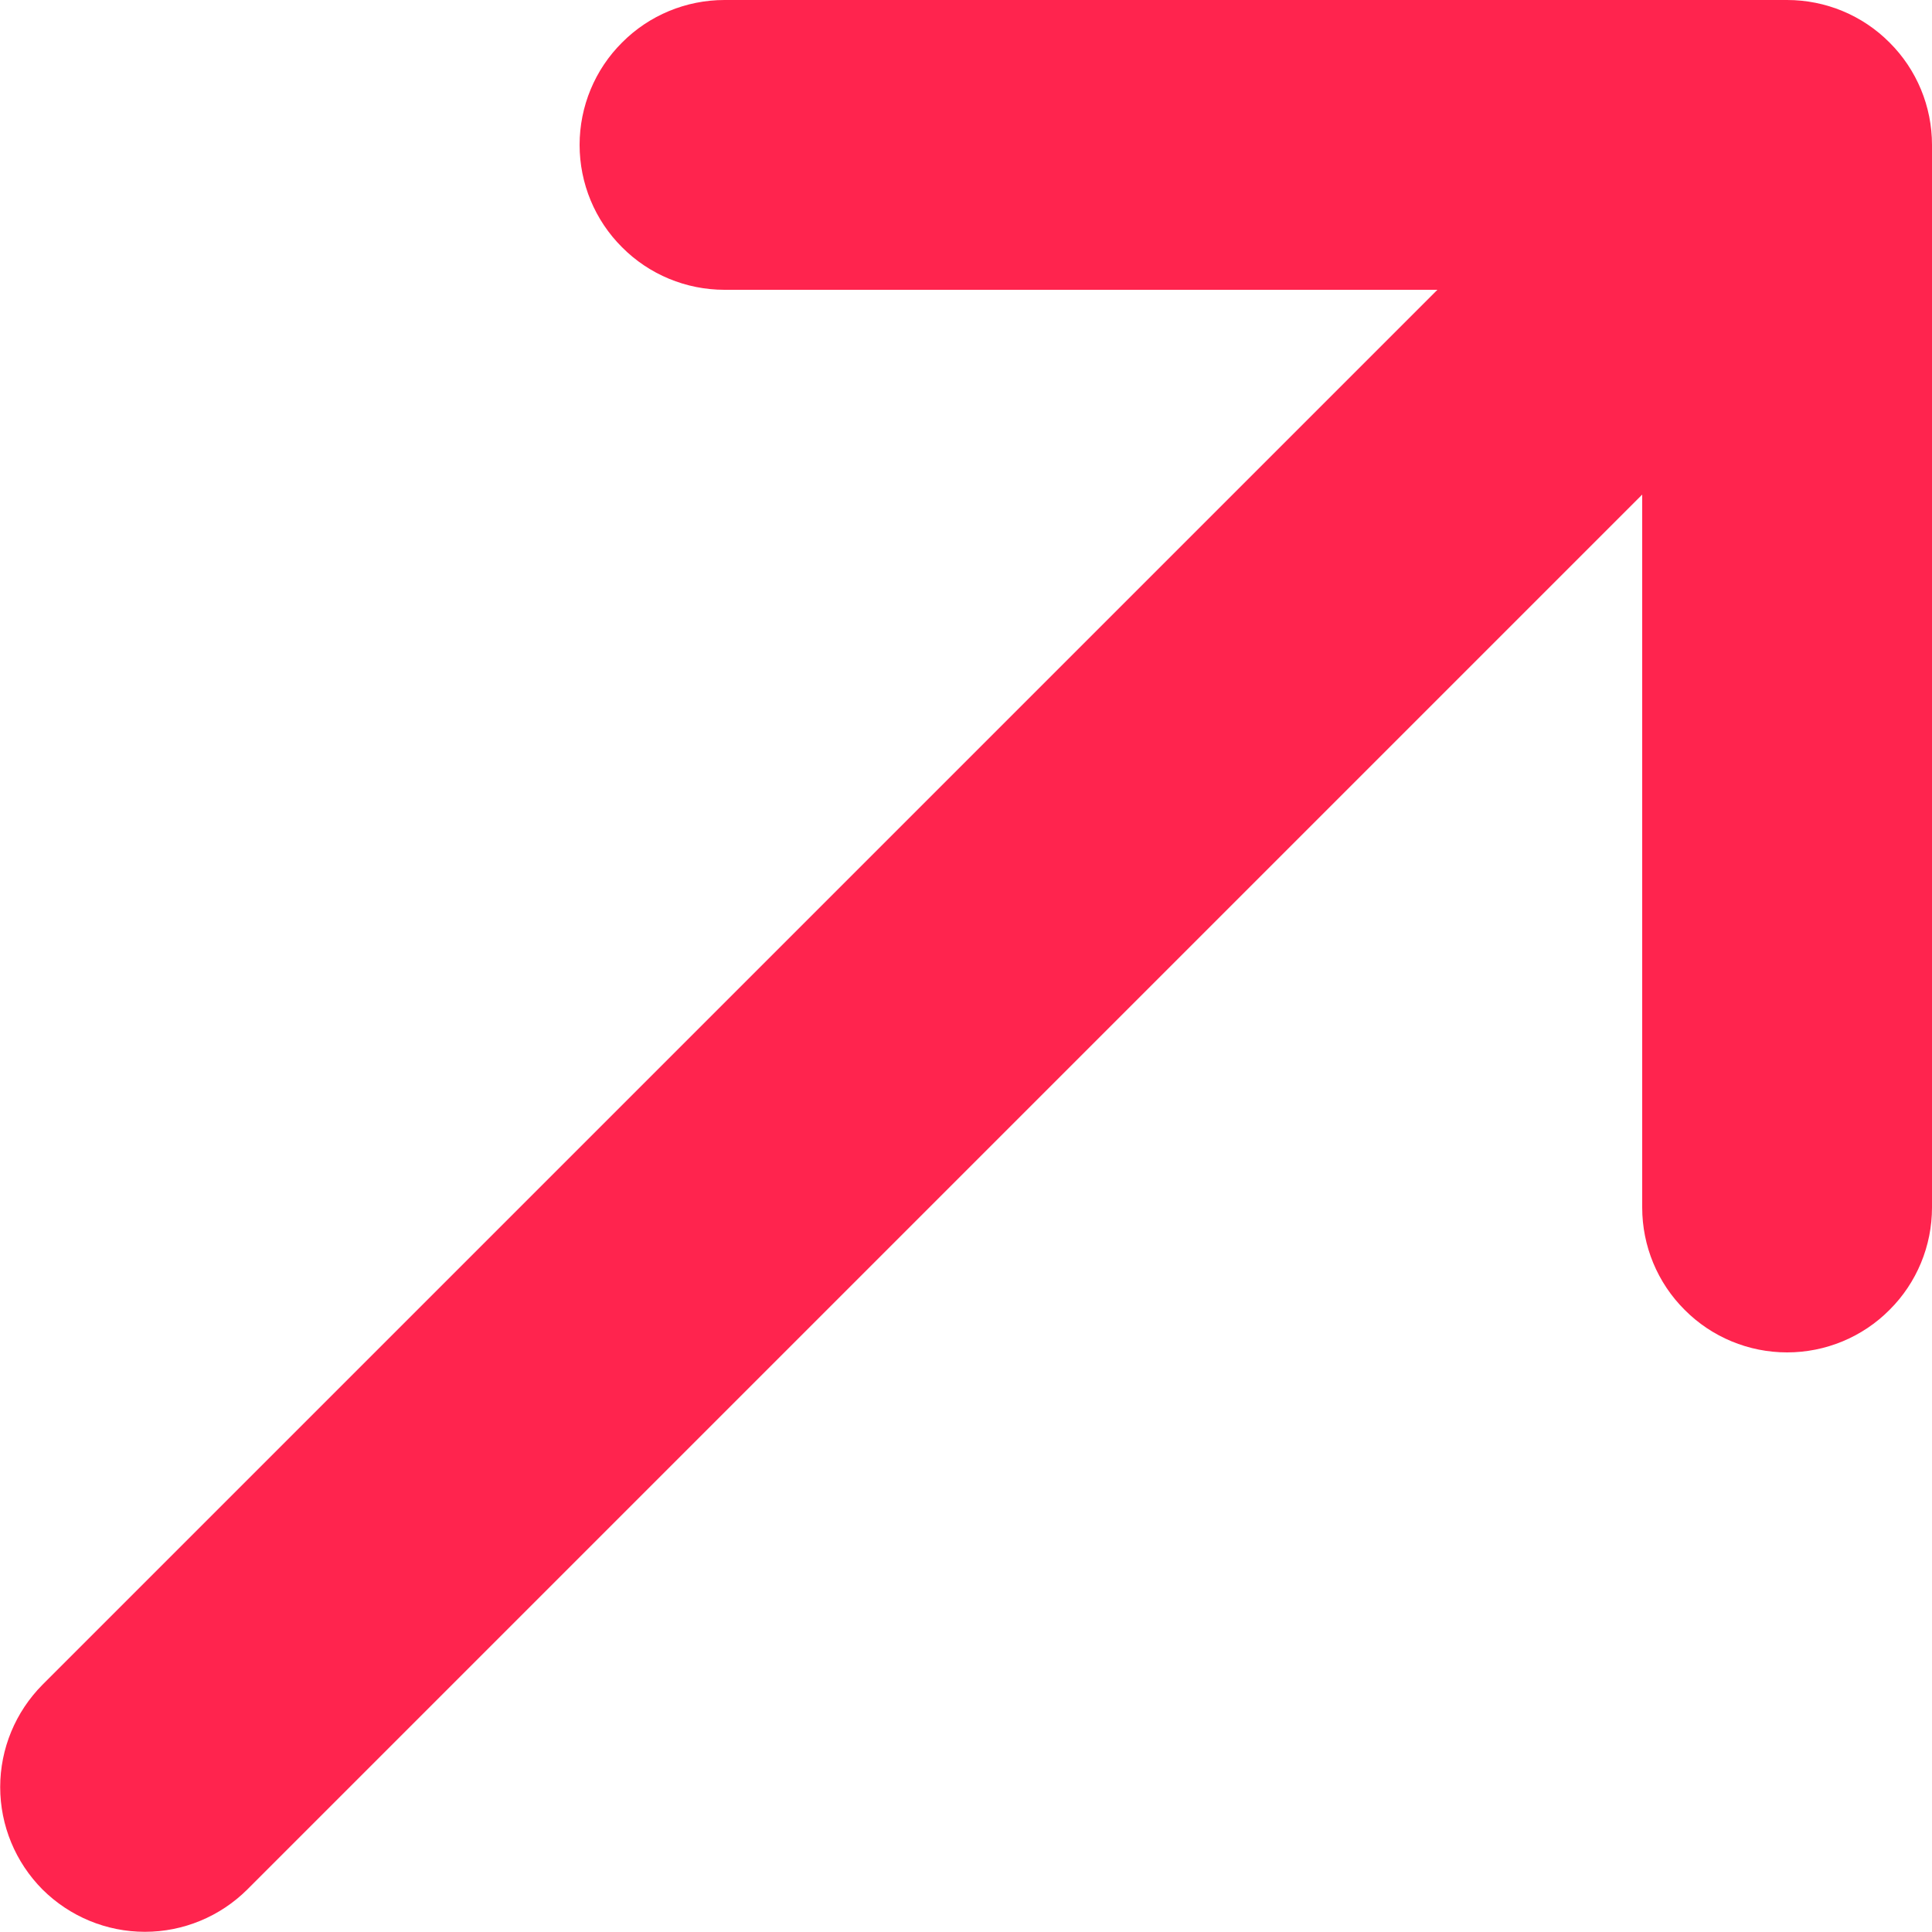 <svg width="10" height="10" viewBox="0 0 10 10" fill="none" xmlns="http://www.w3.org/2000/svg">
<path d="M0.22 9.78C0.08 9.639 0.001 9.449 0.001 9.25C0.001 9.051 0.08 8.861 0.22 8.72L7.44 1.5H3.75C3.551 1.5 3.36 1.421 3.22 1.28C3.079 1.14 3 0.949 3 0.75C3 0.551 3.079 0.36 3.22 0.22C3.36 0.079 3.551 2.96403e-09 3.75 0H9.25C9.449 0 9.64 0.079 9.78 0.22C9.921 0.36 10 0.551 10 0.75V6.25C10 6.449 9.921 6.64 9.78 6.78C9.64 6.921 9.449 7 9.25 7C9.051 7 8.86 6.921 8.72 6.78C8.579 6.64 8.5 6.449 8.5 6.25V2.56L1.28 9.78C1.139 9.92 0.949 9.999 0.75 9.999C0.551 9.999 0.361 9.92 0.22 9.78Z" fill="#FF244E"/>
</svg>
